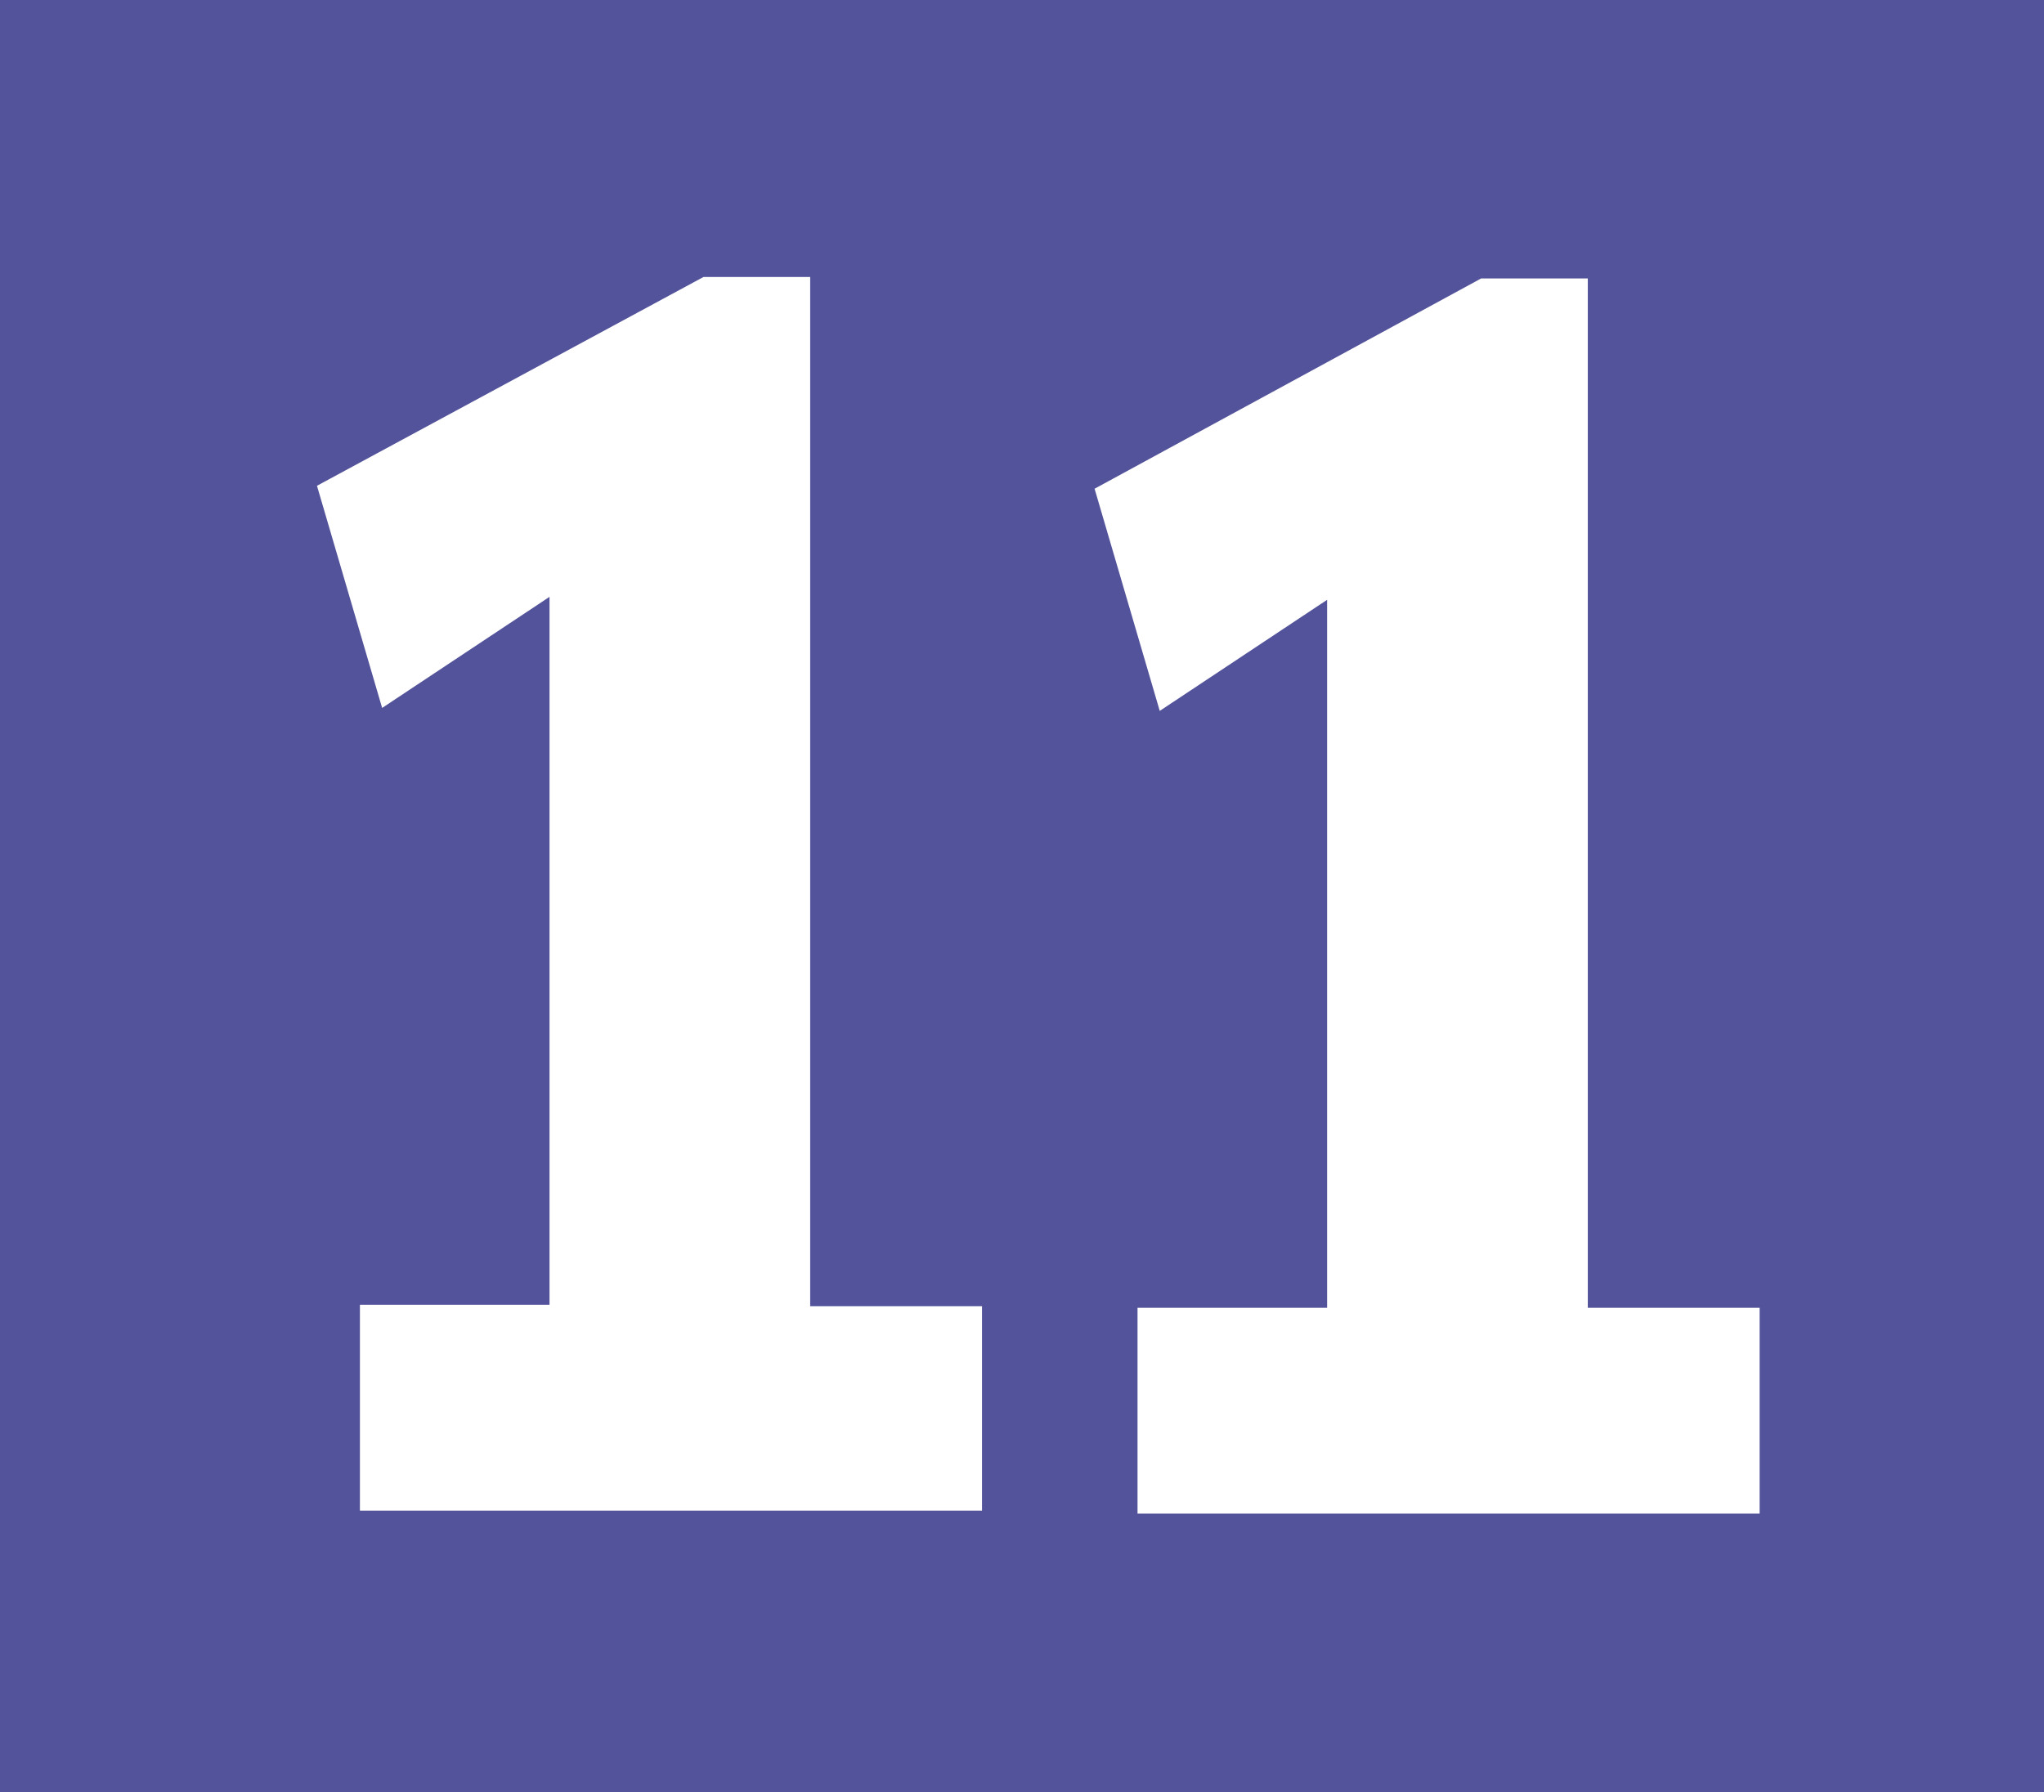 <?xml version="1.0" encoding="utf-8"?>
<!-- Generator: Adobe Illustrator 24.0.0, SVG Export Plug-In . SVG Version: 6.00 Build 0)  -->
<svg version="1.1" id="Calque_1" xmlns="http://www.w3.org/2000/svg" xmlns:xlink="http://www.w3.org/1999/xlink" x="0px" y="0px"
	 viewBox="0 0 138 121" style="enable-background:new 0 0 138 121;" xml:space="preserve">
<style type="text/css">
	.st0{fill:#53539B;}
	.st1{fill:#FFFFFF;}
</style>
<rect class="st0" width="138" height="121"/>
<path class="st1" d="M21.4,32.8l26.1-14.1h7.2v69.5h11.6V102h-42V88.1h12.8V40.3l-11.3,7.5L21.4,32.8L21.4,32.8z"/>
<path class="st1" d="M73.9,33l26.1-14.2h7.2v69.5h11.6v13.9h-42V88.3h12.8V40.5l-11.3,7.5L73.9,33L73.9,33z"/>
</svg>
